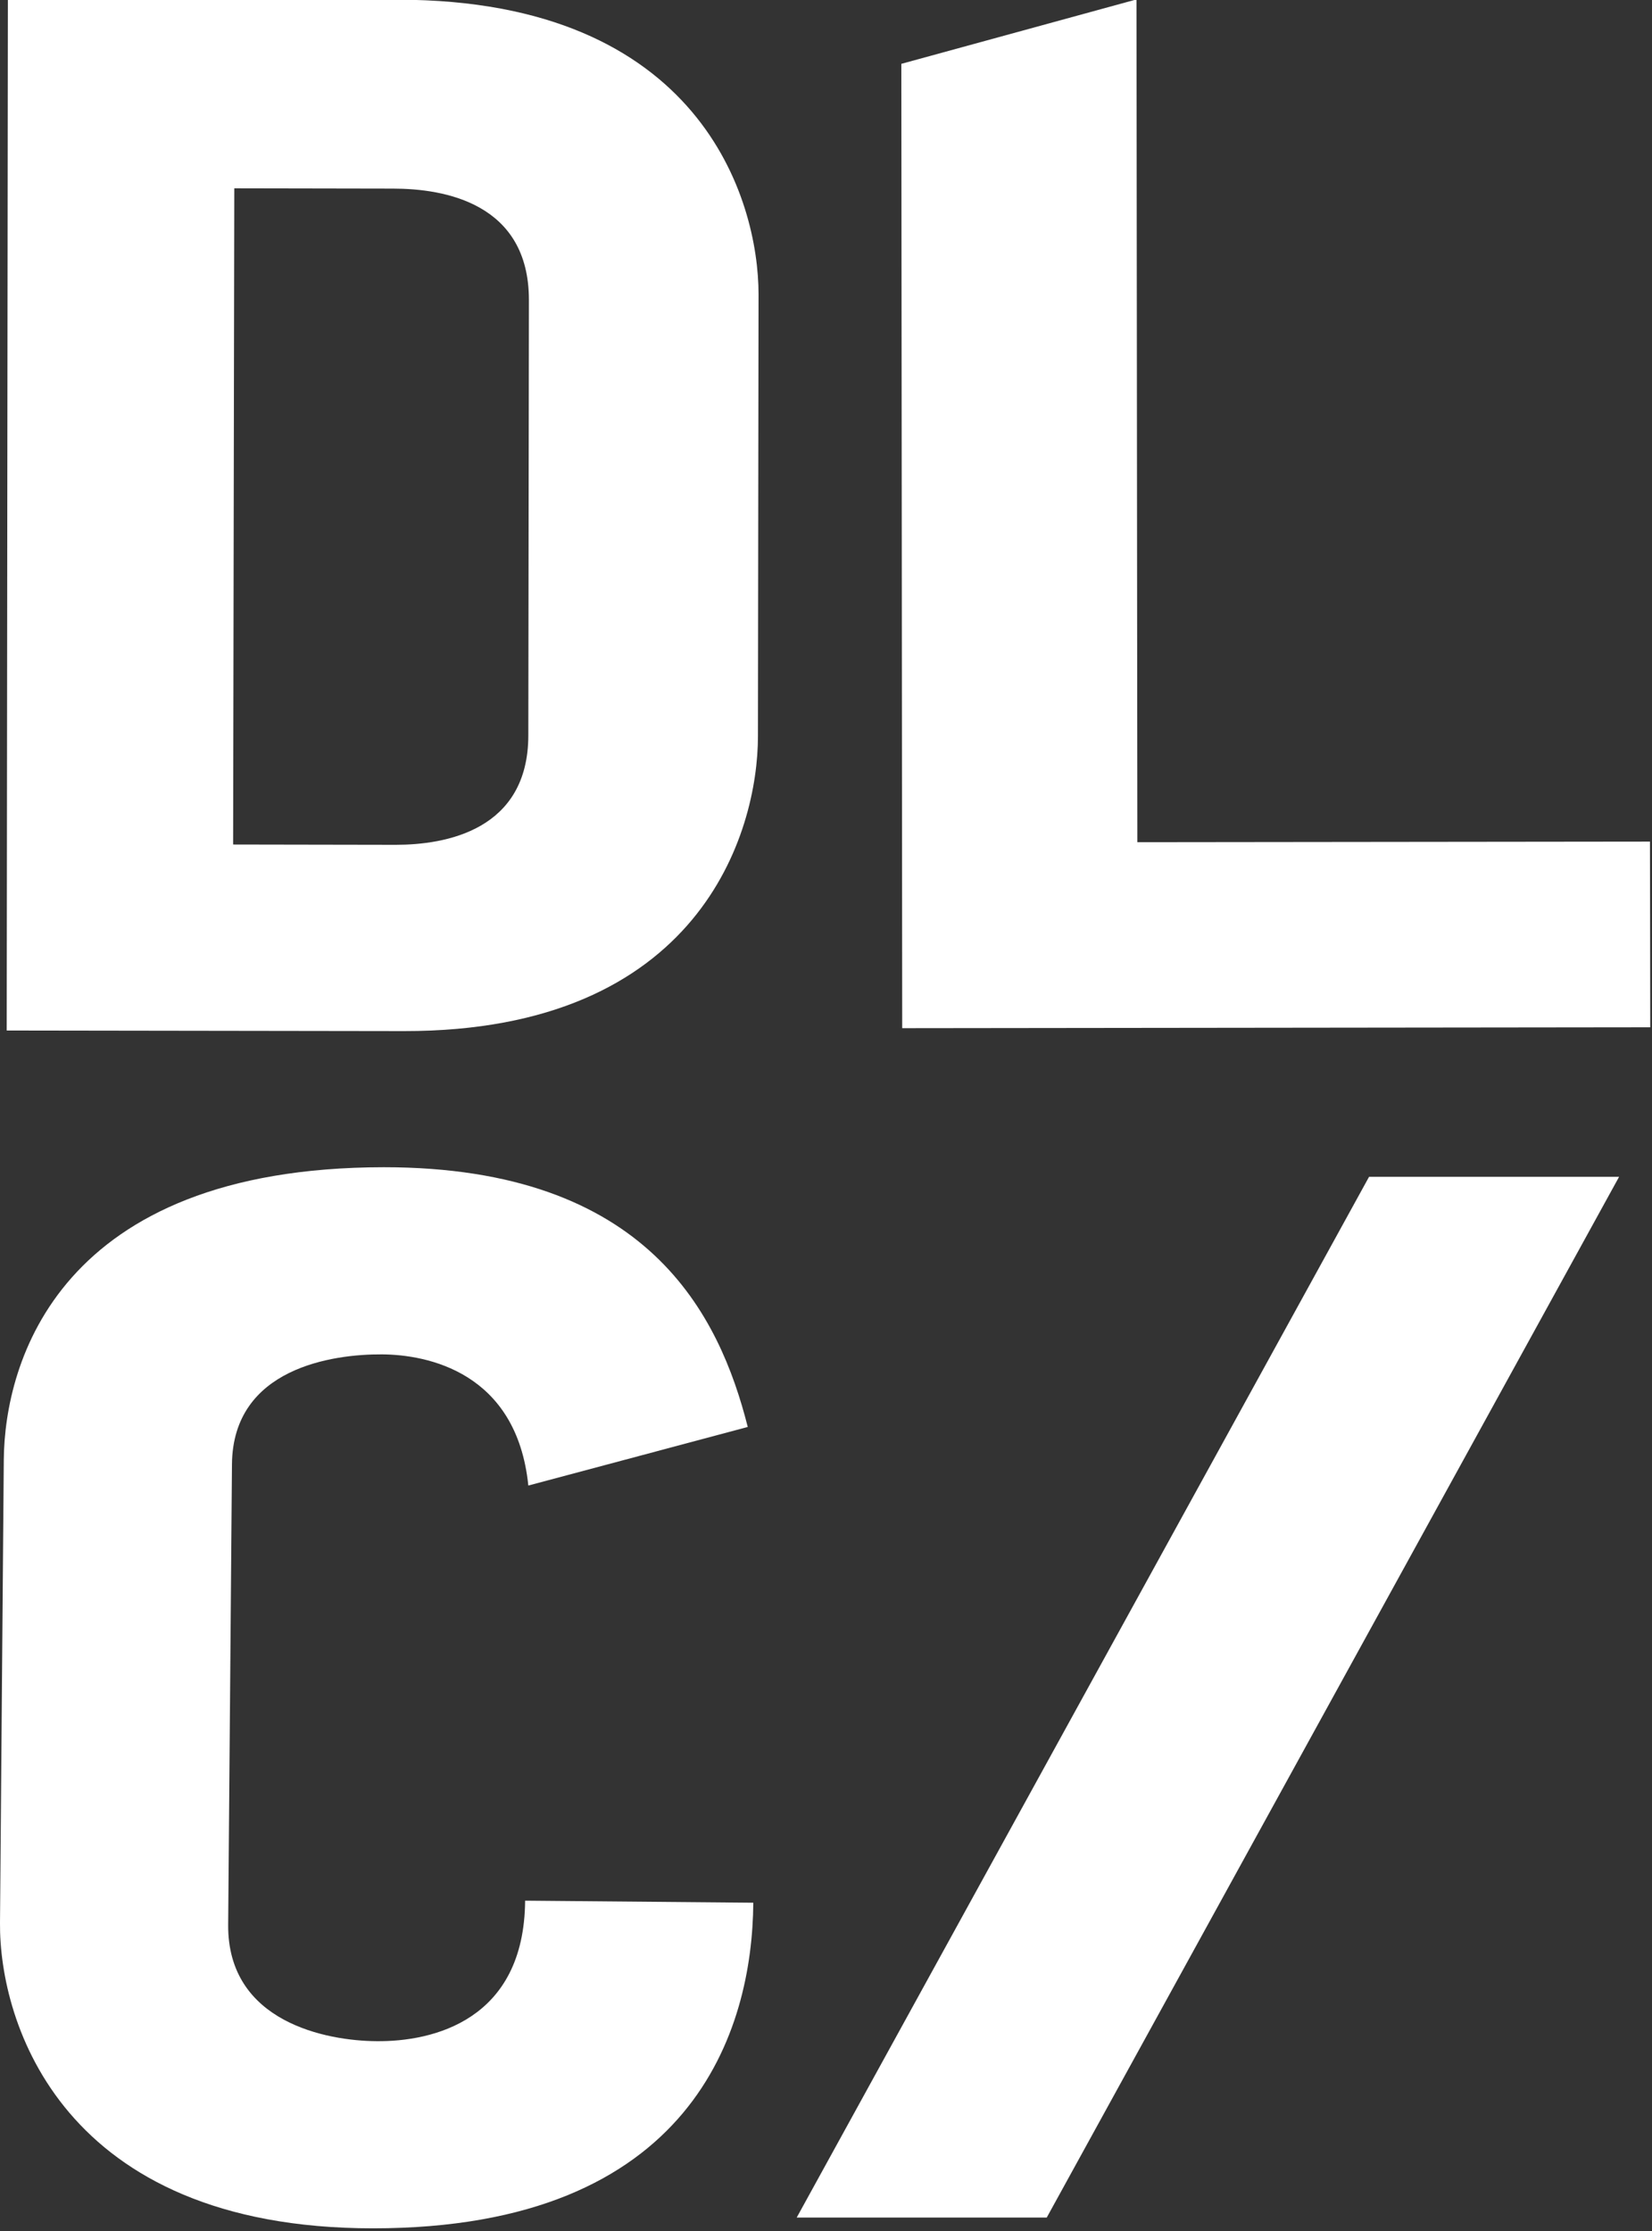 <?xml version="1.0" encoding="utf-8"?>
<svg version="1.1" xmlns="http://www.w3.org/2000/svg" xmlns:xlink="http://www.w3.org/1999/xlink" x="0px" y="0px" viewBox="0 0 566.9 765.4" style="enable-background:new 0 0 566.9 765.4;" xml:space="preserve">
<rect x="0" y="0" width="566.9" height="765.4" fill="#333333" stroke="none"/>
<style>
	.st2 {
		fill: #ffffff;
	}
</style>
<g id="DLC">
	<path class="st2" d="M138.7,353.7L2.3,353.5L2.7-0.3l134,0.2c103.8,0.1,123.6,68.7,123.6,101l-0.2,151.6C260.1,285.7,240.1,353.8,138.7,353.7z M181.5,102.9c0-33.2-29-38.2-46.6-38.2l-54.5-0.1L80,289.7l55.8,0.1c17,0,45.5-4.9,45.5-37.6L181.5,102.9z"/>
	<polygon class="st2" points="469.8,403.7 273.4,760.7 359.2,760.7 555.6,403.7"/>
	<path class="st2" d="M129.2,700.2c-16.9-0.1-51.2-6.4-50.9-40l1.3-157.9c0.3-33.1,34.7-37.8,51.5-37.7c15.3,0.1,46.2,5.9,50.2,45l75.3-20.1c-9.7-38.3-34.1-89.1-124.9-89.1C19.9,400.5,1.6,467.6,1.3,500.7L0,659.6C-0.3,693.6,21.1,764.4,128,764.4c109.8,0,130.2-68.1,130.5-111.7l-78.3-0.7C179.9,693.1,148.5,700.4,129.2,700.2z"/>
	<polygon class="st2" points="566.2,288.7 390.3,288.9 390,-0.2 309.3,21.9 309.6,352.7 566.3,352.4"/>
</g>
</svg>
